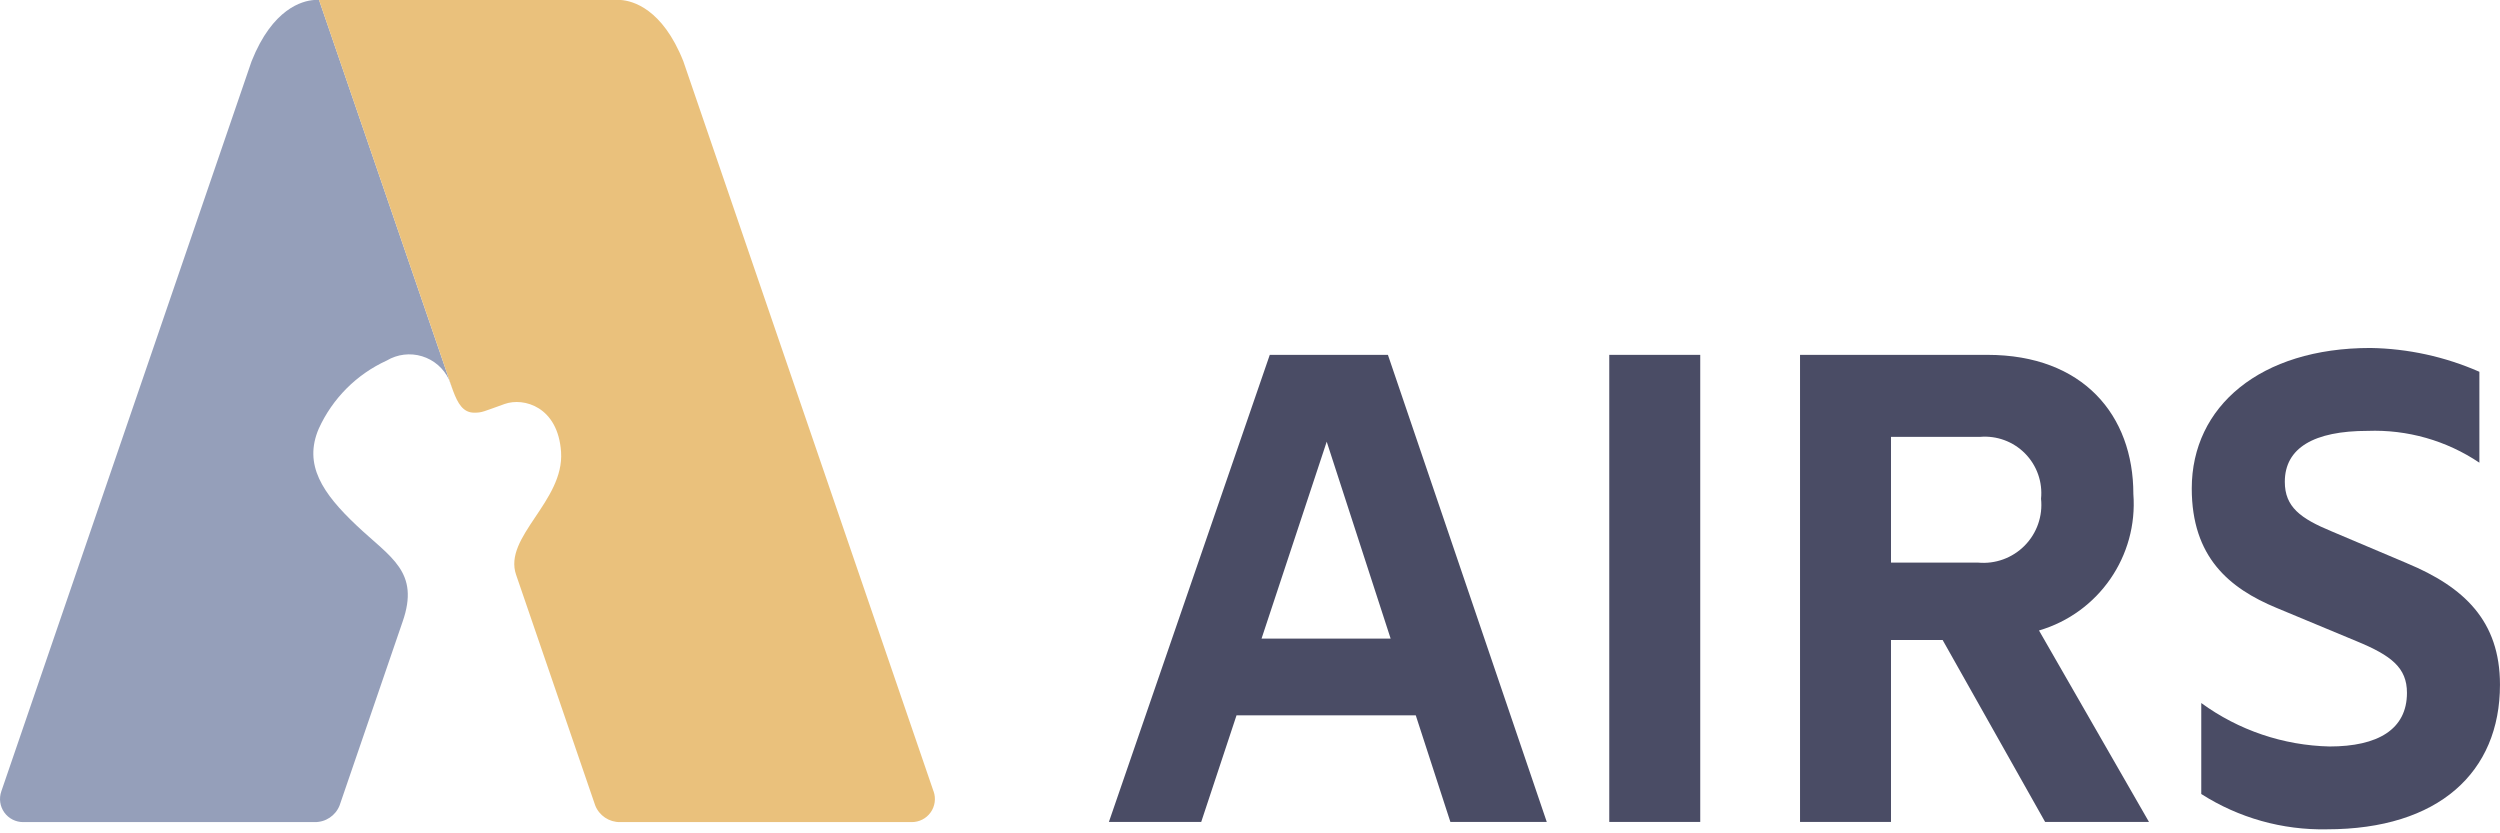 <svg xmlns="http://www.w3.org/2000/svg" xmlns:xlink="http://www.w3.org/1999/xlink" width="1050pt" height="350pt" viewBox="0 0 1050 350"><defs><clipPath id="clip1"><path d="M 920 146 L 1050 146 L 1050 348.352 L 920 348.352 Z M 920 146 "></path></clipPath></defs><g id="surface1"><path style=" stroke:none;fill-rule:nonzero;fill:rgb(58.431%,62.353%,72.941%);fill-opacity:1;" d="M 149.801 220.73 C 135.5 207.23 127.359 195.23 133.879 180.039 C 139.633 167.371 149.773 157.207 162.43 151.43 C 166.906 148.766 172.297 148.113 177.277 149.637 C 182.258 151.16 186.363 154.719 188.578 159.43 C 189.16 161.078 189.711 162.648 190.27 164.121 L 134 0 L 131.898 0 C 127 0.359 114.48 3.539 105.66 25.738 L 0.551 332.379 C -0.496 335.359 -0.023 338.66 1.812 341.23 C 3.648 343.797 6.621 345.309 9.781 345.281 L 132.18 345.281 C 136.781 345.344 140.938 342.559 142.629 338.281 L 169.059 261.219 C 176.488 240.059 164.059 234.219 149.801 220.738 "></path><path style=" stroke:none;fill-rule:nonzero;fill:rgb(91.765%,75.686%,48.627%);fill-opacity:1;" d="M 392.09 332.379 L 287 25.73 C 278.18 3.539 265.648 0.352 260.75 0 L 133.988 0 L 190.27 164.09 C 192.27 169.43 194.461 173.328 199.18 173.328 C 202.578 173.328 202.988 172.852 211.98 169.66 C 219.98 166.828 234.379 170.809 235.648 189.828 C 237.031 210.512 211.25 225.531 216.77 241.43 L 249.988 338.281 C 251.68 342.559 255.84 345.344 260.441 345.281 L 382.879 345.281 C 386.039 345.309 389.016 343.797 390.852 341.227 C 392.691 338.656 393.16 335.352 392.109 332.371 "></path><path style=" stroke:none;fill-rule:nonzero;fill:rgb(29.02%,29.804%,39.608%);fill-opacity:1;" d="M 533.309 149.031 L 582.922 149.031 L 649.641 345.211 L 609.16 345.211 L 594.621 300.441 L 519.34 300.441 L 504.512 345.211 L 465.738 345.211 Z M 584.07 268.219 L 557.219 185.512 L 529.852 268.199 Z M 584.07 268.219 "></path><path style=" stroke:none;fill-rule:nonzero;fill:rgb(29.02%,29.804%,39.608%);fill-opacity:1;" d="M 675.891 149.039 L 714.102 149.039 L 714.102 345.211 L 675.891 345.211 Z M 675.891 149.039 "></path><path style=" stroke:none;fill-rule:nonzero;fill:rgb(29.02%,29.804%,39.608%);fill-opacity:1;" d="M 756.012 149.039 L 834.711 149.039 C 874.922 149.039 896.012 174.41 896.012 207.488 C 897.98 233.551 881.461 257.445 856.379 264.801 L 902.57 345.211 L 858.949 345.211 L 815.898 268.789 L 794.219 268.789 L 794.219 345.211 L 756.012 345.211 Z M 794.219 236.289 L 830.719 236.289 C 837.996 236.984 845.195 234.375 850.336 229.18 C 855.477 223.984 858.012 216.758 857.238 209.488 C 857.945 202.461 855.484 195.484 850.52 190.457 C 845.559 185.43 838.617 182.879 831.578 183.488 L 794.219 183.488 Z M 794.219 236.289 "></path><g clip-path="url(#clip1)" clip-rule="nonzero"><path style=" stroke:none;fill-rule:nonzero;fill:rgb(29.02%,29.804%,39.608%);fill-opacity:1;" d="M 1010.941 236.57 L 979.289 223.172 C 966.18 217.75 959.621 212.91 959.621 202.359 C 959.621 188.102 971.879 180.969 994.398 180.969 C 1011.066 180.34 1027.504 185.02 1041.34 194.328 L 1041.34 156.148 C 1026.895 149.797 1011.32 146.395 995.539 146.148 C 949.352 146.148 920.539 170.672 920.539 205.148 C 920.539 233.941 936.219 247.07 956.18 255.328 L 989.82 269.328 C 1004.371 275.328 1010.922 280.449 1010.922 290.988 C 1010.922 306.391 998.66 313.52 978.422 313.52 C 959.016 313.086 940.207 306.715 924.531 295.27 L 924.531 333.48 C 940.262 343.527 958.617 348.688 977.281 348.309 C 1024.281 348.309 1049.988 324.309 1049.988 287.578 C 1049.988 260.77 1034.871 246.52 1010.93 236.578 "></path></g></g></svg>